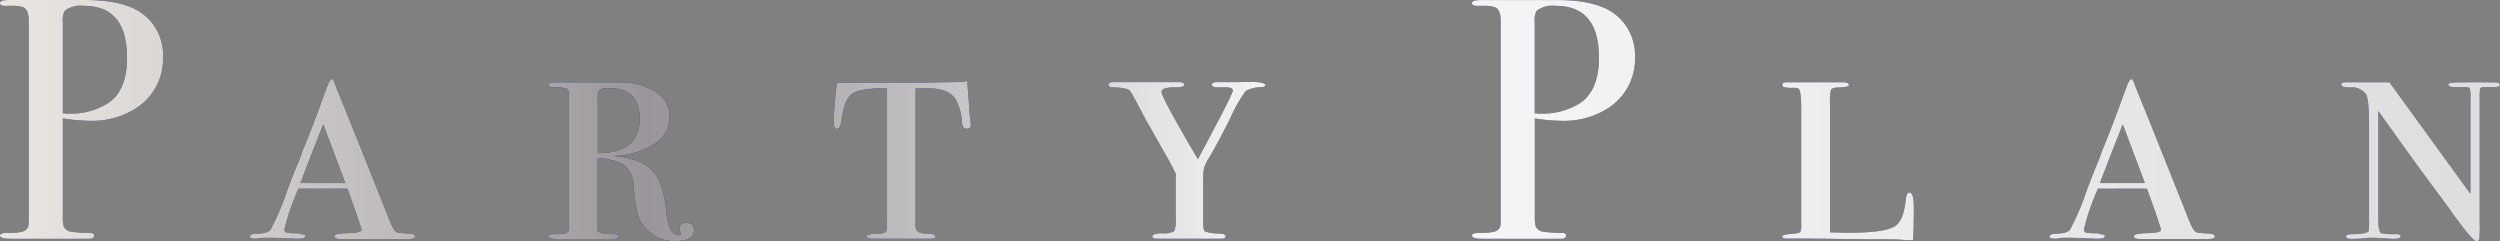 <svg xmlns="http://www.w3.org/2000/svg" xmlns:xlink="http://www.w3.org/1999/xlink" width="342.19" height="32.994" viewBox="0 0 342.19 32.994"><rect x="0" y="0" width="342.19" height="32.994" fill="#808080" stroke="none"/><defs><linearGradient id="a" y1="0.505" x2="15.334" y2="0.505" gradientUnits="objectBoundingBox"><stop offset="0" stop-color="#f0eeeb"/><stop offset="0" stop-color="#eae7e3"/><stop offset="0.06" stop-color="#dbd8d5"/><stop offset="0.19" stop-color="#b5b1b3"/><stop offset="0.26" stop-color="#9a959a"/><stop offset="0.52" stop-color="#f9f9f9"/><stop offset="0.79" stop-color="#eaeaea"/><stop offset="1" stop-color="#dcdddd"/><stop offset="1" stop-color="#b5b6b6"/></linearGradient><linearGradient id="b" x1="-1.512" y1="0.259" x2="13.608" y2="0.259" xlink:href="#a"/><linearGradient id="c" x1="-3.782" y1="0.24" x2="13.446" y2="0.24" xlink:href="#a"/><linearGradient id="d" x1="-6.075" y1="0.251" x2="12.141" y2="0.251" xlink:href="#a"/><linearGradient id="e" x1="-7.062" y1="0.246" x2="8.863" y2="0.246" xlink:href="#a"/><linearGradient id="f" x1="-9.028" y1="0.505" x2="6.305" y2="0.505" xlink:href="#a"/><linearGradient id="g" x1="-13.549" y1="0.242" x2="5.456" y2="0.242" xlink:href="#a"/><linearGradient id="h" x1="-12.396" y1="0.259" x2="2.725" y2="0.259" xlink:href="#a"/><linearGradient id="i" x1="-14.755" y1="0.241" x2="1" y2="0.241" xlink:href="#a"/></defs><path d="M22.316,7.842a8.009,8.009,0,0,1-3.9,7.1,11.146,11.146,0,0,1-6.2,1.592A23.194,23.194,0,0,1,8.6,16.2V29.545a5.346,5.346,0,0,0,.1,1.36,1.226,1.226,0,0,0,1.028.8,18.236,18.236,0,0,0,2.636.182c.348,0,.514.116.514.332,0,.315-.216.464-.663.464H1.409C.464,32.679,0,32.53,0,32.215c0-.216.332-.332.978-.332,1.476,0,2.321-.133,2.537-.431.249-.133.4-.431.414-.945V2.769q0-1.467-.8-1.791A4.8,4.8,0,0,0,1.492.8H.7C.232.8,0,.663,0,.414,0,.133.431,0,1.31,0H11.656C15.22,0,17.84.63,19.5,1.874a7.038,7.038,0,0,1,2.819,5.969Zm-4.941.05Q17.4.8,11.473.8a3.594,3.594,0,0,0-2.586.663A2.387,2.387,0,0,0,8.6,2.918V15.5a6.45,6.45,0,0,0,.846.05,9.576,9.576,0,0,0,5.256-1.376c1.791-1.127,2.686-3.233,2.686-6.284Z" transform="translate(0 0)" fill="#181d62"/><path d="M43.238,28.134c0,.182-.315.282-.945.282H33.042c-.564,0-.846-.133-.846-.381s.564-.381,1.691-.414c1.343-.033,2.023-.182,2.023-.464a7.164,7.164,0,0,0-.282-.9c-.066-.249-.414-1.293-1.078-3.134l-.564-1.592H27.272a31.49,31.49,0,0,0-1.923,5.587c0,.282.182.448.564.464l.613.05h.7l.431.133c.381,0,.564.1.564.282,0,.216-.332.332-.995.332-.1,0-.647-.017-1.675-.066-1.011-.05-1.923-.066-2.7-.066h-.414L22,28.316l-.514.066h-.1c-.5,0-.746-.1-.746-.282,0-.216.2-.348.613-.381.564-.033.945-.066,1.127-.1a1.822,1.822,0,0,0,1.028-.414,33.813,33.813,0,0,0,2.3-5.372c.531-1.409,1.045-2.736,1.559-3.963a9.929,9.929,0,0,0,.381-.995,7.862,7.862,0,0,1,.381-.995c.531-1.293,1.293-3.233,2.255-5.836L31,8.072l.332-.846c.182-.464.381-.7.564-.7.1,0,.3.431.613,1.31q1.418,3.432,7.279,18.138c.381.978.73,1.492,1.078,1.559a11.756,11.756,0,0,0,1.509.133c.6.033.9.166.9.414Zm-9.55-7.378-3.018-8.025c-.763,1.874-1.807,4.559-3.134,8.025H33.7Z" transform="translate(13.581 4.297)" fill="#181d62"/><path d="M65.173,27.011c0,1.011-.879,1.509-2.62,1.509A5.057,5.057,0,0,1,58.425,26.6a4.836,4.836,0,0,1-.945-1.691,30.1,30.1,0,0,1-.564-3.979,3.834,3.834,0,0,0-1.293-2.8,6.617,6.617,0,0,0-3.631-.9v9.683c-.1.431.7.663,2.354.663.332,0,.514.116.514.332s-.216.332-.663.332h-7.56c-.879,0-1.31-.1-1.31-.315,0-.232.149-.348.464-.348h.663c1.061,0,1.592-.216,1.592-.663V8.359a.731.731,0,0,0-.265-.68,3.145,3.145,0,0,0-1.36-.166c-.73,0-1.111-.133-1.111-.381,0-.216.216-.332.663-.332H54.86a8.862,8.862,0,0,1,5.057,1.293,3.922,3.922,0,0,1,1.907,3.4A4.363,4.363,0,0,1,59.8,15.206a11.013,11.013,0,0,1-5.687,1.658c2.636.282,4.443.962,5.422,2.056.995,1.094,1.625,3.051,1.907,5.9.182,1.94.763,2.9,1.741,2.9.149,0,.232-.05.232-.133a1.026,1.026,0,0,0-.116-.3.928.928,0,0,1-.116-.4c0-.58.315-.862.945-.862.7,0,1.028.332,1.028.978Zm-7.428-15.2c0-2.8-1.376-4.211-4.145-4.211a2.4,2.4,0,0,0-1.326.216,1.365,1.365,0,0,0-.265,1.011v7.66Q57.753,16.483,57.745,11.807Z" transform="translate(29.813 4.474)" fill="#181d62"/><path d="M87.615,12.582c0,.431-.182.647-.564.647-.414,0-.63-.282-.663-.862a7.667,7.667,0,0,0-.8-3.051c-.6-1.094-1.956-1.641-4.1-1.641-.315,0-.8,0-1.459.05v18.9c0,.6.448.912,1.36.945s1.36.149,1.36.381-.265.332-.8.332H74.3c-.63,0-.945-.116-.945-.332s.514-.348,1.559-.381a1.775,1.775,0,0,0,.746-.1.514.514,0,0,0,.414-.5c.033-.265.05-1.061.05-2.371V7.691q-3.656-.05-4.775.746c-.746.531-1.227,1.774-1.476,3.73-.1.713-.3,1.078-.613,1.078-.282,0-.431-.348-.431-1.061,0-.9.133-2.653.431-5.272H80.2c.962,0,2.951-.033,5.919-.083a4.5,4.5,0,0,0,.995-.149l.05.962L87.3,9.3l.133,1.94.1.829q.05.423.05.547Z" transform="translate(45.289 4.395)" fill="#181d62"/><path d="M113.007,7.158c0,.182-.2.3-.613.332A4.372,4.372,0,0,0,110.3,8a19.068,19.068,0,0,0-2.089,3.664c-.978,1.973-1.94,3.8-2.918,5.455a6.35,6.35,0,0,0-.713,1.459,9.473,9.473,0,0,0-.1,1.741v5.82c0,.63.1.995.282,1.111a6.4,6.4,0,0,0,1.923.265c.564.033.846.149.846.381s-.216.332-.663.332H98.119c-.415,0-.613-.116-.613-.332,0-.249.464-.4,1.393-.414a2.9,2.9,0,0,0,1.592-.282,3.467,3.467,0,0,0,.216-1.641V19.311q-.274-.572-.846-1.641l-3.25-5.737c-.464-.879-.846-1.575-1.127-2.122s-.613-1.127-.995-1.791c-.282-.315-1.061-.481-2.354-.514-.415,0-.613-.116-.613-.332,0-.249.2-.381.613-.381h9.019c.464,0,.713.133.713.381,0,.216-.415.332-1.227.332-1.26,0-1.874.2-1.874.613q0,.746,4.974,9.218,4.8-8.928,4.792-9.4c0-.249-.265-.4-.8-.431h-1.277c-.531,0-.8-.133-.8-.381,0-.216.265-.332.8-.332h2.968c2.354-.1,3.531.033,3.531.381Z" transform="translate(60.218 4.448)" fill="#181d62"/><path d="M143.836,7.842a8.009,8.009,0,0,1-3.9,7.1,11.146,11.146,0,0,1-6.2,1.592,23.194,23.194,0,0,1-3.614-.332V29.545a5.347,5.347,0,0,0,.1,1.36,1.226,1.226,0,0,0,1.028.8,18.236,18.236,0,0,0,2.636.182c.348,0,.514.116.514.332,0,.315-.216.464-.663.464h-10.81c-.945,0-1.409-.149-1.409-.464,0-.216.332-.332.978-.332,1.476,0,2.321-.133,2.537-.431.249-.133.4-.431.414-.945V2.769q0-1.467-.8-1.791A4.8,4.8,0,0,0,123.012.8h-.8c-.464,0-.7-.133-.7-.381,0-.282.431-.414,1.31-.414h10.346c3.565,0,6.184.63,7.842,1.874a7.038,7.038,0,0,1,2.819,5.969Zm-4.941.05Q138.9.8,132.977.8a3.593,3.593,0,0,0-2.586.663,2.387,2.387,0,0,0-.282,1.459V15.5a6.45,6.45,0,0,0,.846.05,9.576,9.576,0,0,0,5.256-1.376C138,13.048,138.9,10.943,138.9,7.892Z" transform="translate(79.958 0)" fill="#181d62"/><path d="M165.146,23.967c0,1.757-.033,3.233-.1,4.41a4.086,4.086,0,0,1-.713.05c-.033,0-.282-.017-.729-.066a17.062,17.062,0,0,0-1.757-.066h-2.205l-8.041-.1h-3.847c-.415,0-.613-.1-.613-.315q0-.274,1.84-.4c.348-.033.547-.116.63-.232a2.506,2.506,0,0,0,.116-1.028V10.438c0-1.757-.133-2.686-.415-2.785a2.159,2.159,0,0,0-.829-.1,3.178,3.178,0,0,1-.829-.05c-.348,0-.514-.133-.514-.381,0-.216.2-.332.613-.332h7.61q.9,0,.9.4c0,.182-.514.282-1.559.315-.5.033-.8.149-.9.332a7.349,7.349,0,0,0-.133,2.023V27.332c1.243.033,2.155.05,2.719.05q5.049,0,6.317-.995c.68-.531,1.127-1.658,1.31-3.382.066-.746.232-1.127.514-1.127.414,0,.613.7.613,2.072Z" transform="translate(96.815 4.468)" fill="#181d62"/><path d="M191.8,28.134c0,.182-.315.282-.945.282H181.6c-.564,0-.846-.133-.846-.381s.564-.381,1.691-.414c1.343-.033,2.023-.182,2.023-.464a7.165,7.165,0,0,0-.282-.9c-.066-.249-.414-1.293-1.078-3.134l-.564-1.592h-6.715a31.489,31.489,0,0,0-1.923,5.587c0,.282.182.448.564.464l.613.05h.7l.431.133c.381,0,.564.1.564.282,0,.216-.332.332-.995.332-.1,0-.647-.017-1.675-.066-1.011-.05-1.923-.066-2.7-.066h-.415l-.431.066-.514.066h-.1c-.5,0-.746-.1-.746-.282,0-.216.2-.348.613-.381.564-.033.945-.066,1.127-.1a1.822,1.822,0,0,0,1.028-.414,33.812,33.812,0,0,0,2.3-5.372c.531-1.409,1.045-2.736,1.559-3.963a9.921,9.921,0,0,0,.381-.995,7.864,7.864,0,0,1,.381-.995c.531-1.293,1.293-3.233,2.255-5.836l.713-1.973.332-.846c.182-.464.381-.7.564-.7.1,0,.3.431.613,1.31q1.418,3.432,7.279,18.138c.381.978.73,1.492,1.078,1.559a11.756,11.756,0,0,0,1.509.133c.6.033.9.166.9.414Zm-9.55-7.378-3.018-8.025c-.763,1.874-1.807,4.559-3.134,8.025h6.168Z" transform="translate(111.33 4.297)" fill="#181d62"/><path d="M215.01,7.138c0,.216-.348.332-1.028.332H212.8c-.282,0-.448.066-.5.182a5.848,5.848,0,0,0-.066,1.277V26.255a15.911,15.911,0,0,1-.05,1.99c-.033.182-.166.282-.431.282-.348,0-1.459-1.31-3.349-3.946-.216-.348-.564-.812-1.028-1.409-.066-.1-.232-.332-.514-.713q-2.363-3.109-8.505-11.722V25.641q0,1.766.5,1.84a10.787,10.787,0,0,0,1.807.1h.182c.381,0,.564.1.564.3,0,.232-.348.348-1.028.348-.133,0-.647-.033-1.559-.1-.464-.033-.9-.05-1.277-.05a6.02,6.02,0,0,0-.945.05,17.528,17.528,0,0,1-1.923.1q-.746,0-.746-.348,0-.3.9-.3h.414l.613-.05c.746-.066,1.144-.2,1.177-.431a9.645,9.645,0,0,0,.05-1.376V12.709c0-2.371-.133-3.78-.414-4.261a2.361,2.361,0,0,0-2.205-.945c-.779,0-1.177-.133-1.177-.4,0-.2.2-.315.613-.315h5.969l11.092,15.27V9a4.73,4.73,0,0,0-.1-1.36c-.066-.133-.315-.182-.746-.182h-1.277q-.9,0-.9-.348c0-.149.149-.232.448-.265s1.36-.05,3.167-.05c1.724,0,2.719,0,3,.033s.414.116.414.282Z" transform="translate(127.181 4.468)" fill="#181d62"/><path d="M22.316,7.842a8.009,8.009,0,0,1-3.9,7.1,11.146,11.146,0,0,1-6.2,1.592A23.194,23.194,0,0,1,8.6,16.2V29.545a5.346,5.346,0,0,0,.1,1.36,1.226,1.226,0,0,0,1.028.8,18.236,18.236,0,0,0,2.636.182c.348,0,.514.116.514.332,0,.315-.216.464-.663.464H1.409C.464,32.679,0,32.53,0,32.215c0-.216.332-.332.978-.332,1.476,0,2.321-.133,2.537-.431.249-.133.4-.431.414-.945V2.769q0-1.467-.8-1.791A4.8,4.8,0,0,0,1.492.8H.7C.232.8,0,.663,0,.414,0,.133.431,0,1.31,0H11.656C15.22,0,17.84.63,19.5,1.874a7.038,7.038,0,0,1,2.819,5.969Zm-4.941.05Q17.4.8,11.473.8a3.594,3.594,0,0,0-2.586.663A2.387,2.387,0,0,0,8.6,2.918V15.5a6.45,6.45,0,0,0,.846.05,9.576,9.576,0,0,0,5.256-1.376c1.791-1.127,2.686-3.233,2.686-6.284Z" transform="translate(0 0)" fill="url(#a)"/><path d="M43.238,28.134c0,.182-.315.282-.945.282H33.042c-.564,0-.846-.133-.846-.381s.564-.381,1.691-.414c1.343-.033,2.023-.182,2.023-.464a7.164,7.164,0,0,0-.282-.9c-.066-.249-.414-1.293-1.078-3.134l-.564-1.592H27.272a31.49,31.49,0,0,0-1.923,5.587c0,.282.182.448.564.464l.613.05h.7l.431.133c.381,0,.564.1.564.282,0,.216-.332.332-.995.332-.1,0-.647-.017-1.675-.066-1.011-.05-1.923-.066-2.7-.066h-.414L22,28.316l-.514.066h-.1c-.5,0-.746-.1-.746-.282,0-.216.2-.348.613-.381.564-.033.945-.066,1.127-.1a1.822,1.822,0,0,0,1.028-.414,33.813,33.813,0,0,0,2.3-5.372c.531-1.409,1.045-2.736,1.559-3.963a9.929,9.929,0,0,0,.381-.995,7.862,7.862,0,0,1,.381-.995c.531-1.293,1.293-3.233,2.255-5.836L31,8.072l.332-.846c.182-.464.381-.7.564-.7.1,0,.3.431.613,1.31q1.418,3.432,7.279,18.138c.381.978.73,1.492,1.078,1.559a11.756,11.756,0,0,0,1.509.133c.6.033.9.166.9.414Zm-9.55-7.378-3.018-8.025c-.763,1.874-1.807,4.559-3.134,8.025H33.7Z" transform="translate(13.581 4.297)" fill="url(#b)"/><path d="M65.173,27.011c0,1.011-.879,1.509-2.62,1.509A5.057,5.057,0,0,1,58.425,26.6a4.836,4.836,0,0,1-.945-1.691,30.1,30.1,0,0,1-.564-3.979,3.834,3.834,0,0,0-1.293-2.8,6.617,6.617,0,0,0-3.631-.9v9.683c-.1.431.7.663,2.354.663.332,0,.514.116.514.332s-.216.332-.663.332h-7.56c-.879,0-1.31-.1-1.31-.315,0-.232.149-.348.464-.348h.663c1.061,0,1.592-.216,1.592-.663V8.359a.731.731,0,0,0-.265-.68,3.145,3.145,0,0,0-1.36-.166c-.73,0-1.111-.133-1.111-.381,0-.216.216-.332.663-.332H54.86a8.862,8.862,0,0,1,5.057,1.293,3.922,3.922,0,0,1,1.907,3.4A4.363,4.363,0,0,1,59.8,15.206a11.013,11.013,0,0,1-5.687,1.658c2.636.282,4.443.962,5.422,2.056.995,1.094,1.625,3.051,1.907,5.9.182,1.94.763,2.9,1.741,2.9.149,0,.232-.05.232-.133a1.026,1.026,0,0,0-.116-.3.928.928,0,0,1-.116-.4c0-.58.315-.862.945-.862.7,0,1.028.332,1.028.978Zm-7.428-15.2c0-2.8-1.376-4.211-4.145-4.211a2.4,2.4,0,0,0-1.326.216,1.365,1.365,0,0,0-.265,1.011v7.66Q57.753,16.483,57.745,11.807Z" transform="translate(29.813 4.474)" fill="url(#c)"/><path d="M87.615,12.582c0,.431-.182.647-.564.647-.414,0-.63-.282-.663-.862a7.667,7.667,0,0,0-.8-3.051c-.6-1.094-1.956-1.641-4.1-1.641-.315,0-.8,0-1.459.05v18.9c0,.6.448.912,1.36.945s1.36.149,1.36.381-.265.332-.8.332H74.3c-.63,0-.945-.116-.945-.332s.514-.348,1.559-.381a1.775,1.775,0,0,0,.746-.1.514.514,0,0,0,.414-.5c.033-.265.05-1.061.05-2.371V7.691q-3.656-.05-4.775.746c-.746.531-1.227,1.774-1.476,3.73-.1.713-.3,1.078-.613,1.078-.282,0-.431-.348-.431-1.061,0-.9.133-2.653.431-5.272H80.2c.962,0,2.951-.033,5.919-.083a4.5,4.5,0,0,0,.995-.149l.05.962L87.3,9.3l.133,1.94.1.829q.05.423.05.547Z" transform="translate(45.289 4.395)" fill="url(#d)"/><path d="M113.007,7.158c0,.182-.2.3-.613.332A4.372,4.372,0,0,0,110.3,8a19.068,19.068,0,0,0-2.089,3.664c-.978,1.973-1.94,3.8-2.918,5.455a6.35,6.35,0,0,0-.713,1.459,9.473,9.473,0,0,0-.1,1.741v5.82c0,.63.1.995.282,1.111a6.4,6.4,0,0,0,1.923.265c.564.033.846.149.846.381s-.216.332-.663.332H98.119c-.415,0-.613-.116-.613-.332,0-.249.464-.4,1.393-.414a2.9,2.9,0,0,0,1.592-.282,3.467,3.467,0,0,0,.216-1.641V19.311q-.274-.572-.846-1.641l-3.25-5.737c-.464-.879-.846-1.575-1.127-2.122s-.613-1.127-.995-1.791c-.282-.315-1.061-.481-2.354-.514-.415,0-.613-.116-.613-.332,0-.249.2-.381.613-.381h9.019c.464,0,.713.133.713.381,0,.216-.415.332-1.227.332-1.26,0-1.874.2-1.874.613q0,.746,4.974,9.218,4.8-8.928,4.792-9.4c0-.249-.265-.4-.8-.431h-1.277c-.531,0-.8-.133-.8-.381,0-.216.265-.332.8-.332h2.968c2.354-.1,3.531.033,3.531.381Z" transform="translate(60.218 4.448)" fill="url(#e)"/><path d="M143.836,7.842a8.009,8.009,0,0,1-3.9,7.1,11.146,11.146,0,0,1-6.2,1.592,23.194,23.194,0,0,1-3.614-.332V29.545a5.347,5.347,0,0,0,.1,1.36,1.226,1.226,0,0,0,1.028.8,18.236,18.236,0,0,0,2.636.182c.348,0,.514.116.514.332,0,.315-.216.464-.663.464h-10.81c-.945,0-1.409-.149-1.409-.464,0-.216.332-.332.978-.332,1.476,0,2.321-.133,2.537-.431.249-.133.4-.431.414-.945V2.769q0-1.467-.8-1.791A4.8,4.8,0,0,0,123.012.8h-.8c-.464,0-.7-.133-.7-.381,0-.282.431-.414,1.31-.414h10.346c3.565,0,6.184.63,7.842,1.874a7.038,7.038,0,0,1,2.819,5.969Zm-4.941.05Q138.9.8,132.977.8a3.593,3.593,0,0,0-2.586.663,2.387,2.387,0,0,0-.282,1.459V15.5a6.45,6.45,0,0,0,.846.05,9.576,9.576,0,0,0,5.256-1.376C138,13.048,138.9,10.943,138.9,7.892Z" transform="translate(79.958 0)" fill="url(#f)"/><path d="M165.146,23.967c0,1.757-.033,3.233-.1,4.41a4.086,4.086,0,0,1-.713.05c-.033,0-.282-.017-.729-.066a17.062,17.062,0,0,0-1.757-.066h-2.205l-8.041-.1h-3.847c-.415,0-.613-.1-.613-.315q0-.274,1.84-.4c.348-.033.547-.116.63-.232a2.506,2.506,0,0,0,.116-1.028V10.438c0-1.757-.133-2.686-.415-2.785a2.159,2.159,0,0,0-.829-.1,3.178,3.178,0,0,1-.829-.05c-.348,0-.514-.133-.514-.381,0-.216.2-.332.613-.332h7.61q.9,0,.9.4c0,.182-.514.282-1.559.315-.5.033-.8.149-.9.332a7.349,7.349,0,0,0-.133,2.023V27.332c1.243.033,2.155.05,2.719.05q5.049,0,6.317-.995c.68-.531,1.127-1.658,1.31-3.382.066-.746.232-1.127.514-1.127.414,0,.613.7.613,2.072Z" transform="translate(96.815 4.468)" fill="url(#g)"/><path d="M191.8,28.134c0,.182-.315.282-.945.282H181.6c-.564,0-.846-.133-.846-.381s.564-.381,1.691-.414c1.343-.033,2.023-.182,2.023-.464a7.165,7.165,0,0,0-.282-.9c-.066-.249-.414-1.293-1.078-3.134l-.564-1.592h-6.715a31.489,31.489,0,0,0-1.923,5.587c0,.282.182.448.564.464l.613.05h.7l.431.133c.381,0,.564.1.564.282,0,.216-.332.332-.995.332-.1,0-.647-.017-1.675-.066-1.011-.05-1.923-.066-2.7-.066h-.415l-.431.066-.514.066h-.1c-.5,0-.746-.1-.746-.282,0-.216.2-.348.613-.381.564-.033.945-.066,1.127-.1a1.822,1.822,0,0,0,1.028-.414,33.812,33.812,0,0,0,2.3-5.372c.531-1.409,1.045-2.736,1.559-3.963a9.921,9.921,0,0,0,.381-.995,7.864,7.864,0,0,1,.381-.995c.531-1.293,1.293-3.233,2.255-5.836l.713-1.973.332-.846c.182-.464.381-.7.564-.7.1,0,.3.431.613,1.31q1.418,3.432,7.279,18.138c.381.978.73,1.492,1.078,1.559a11.756,11.756,0,0,0,1.509.133c.6.033.9.166.9.414Zm-9.55-7.378-3.018-8.025c-.763,1.874-1.807,4.559-3.134,8.025h6.168Z" transform="translate(111.33 4.297)" fill="url(#h)"/><path d="M215.01,7.138c0,.216-.348.332-1.028.332H212.8c-.282,0-.448.066-.5.182a5.848,5.848,0,0,0-.066,1.277V26.255a15.911,15.911,0,0,1-.05,1.99c-.033.182-.166.282-.431.282-.348,0-1.459-1.31-3.349-3.946-.216-.348-.564-.812-1.028-1.409-.066-.1-.232-.332-.514-.713q-2.363-3.109-8.505-11.722V25.641q0,1.766.5,1.84a10.787,10.787,0,0,0,1.807.1h.182c.381,0,.564.1.564.3,0,.232-.348.348-1.028.348-.133,0-.647-.033-1.559-.1-.464-.033-.9-.05-1.277-.05a6.02,6.02,0,0,0-.945.05,17.528,17.528,0,0,1-1.923.1q-.746,0-.746-.348,0-.3.9-.3h.414l.613-.05c.746-.066,1.144-.2,1.177-.431a9.645,9.645,0,0,0,.05-1.376V12.709c0-2.371-.133-3.78-.414-4.261a2.361,2.361,0,0,0-2.205-.945c-.779,0-1.177-.133-1.177-.4,0-.2.2-.315.613-.315h5.969l11.092,15.27V9a4.73,4.73,0,0,0-.1-1.36c-.066-.133-.315-.182-.746-.182h-1.277q-.9,0-.9-.348c0-.149.149-.232.448-.265s1.36-.05,3.167-.05c1.724,0,2.719,0,3,.033s.414.116.414.282Z" transform="translate(127.181 4.468)" fill="url(#i)"/></svg>